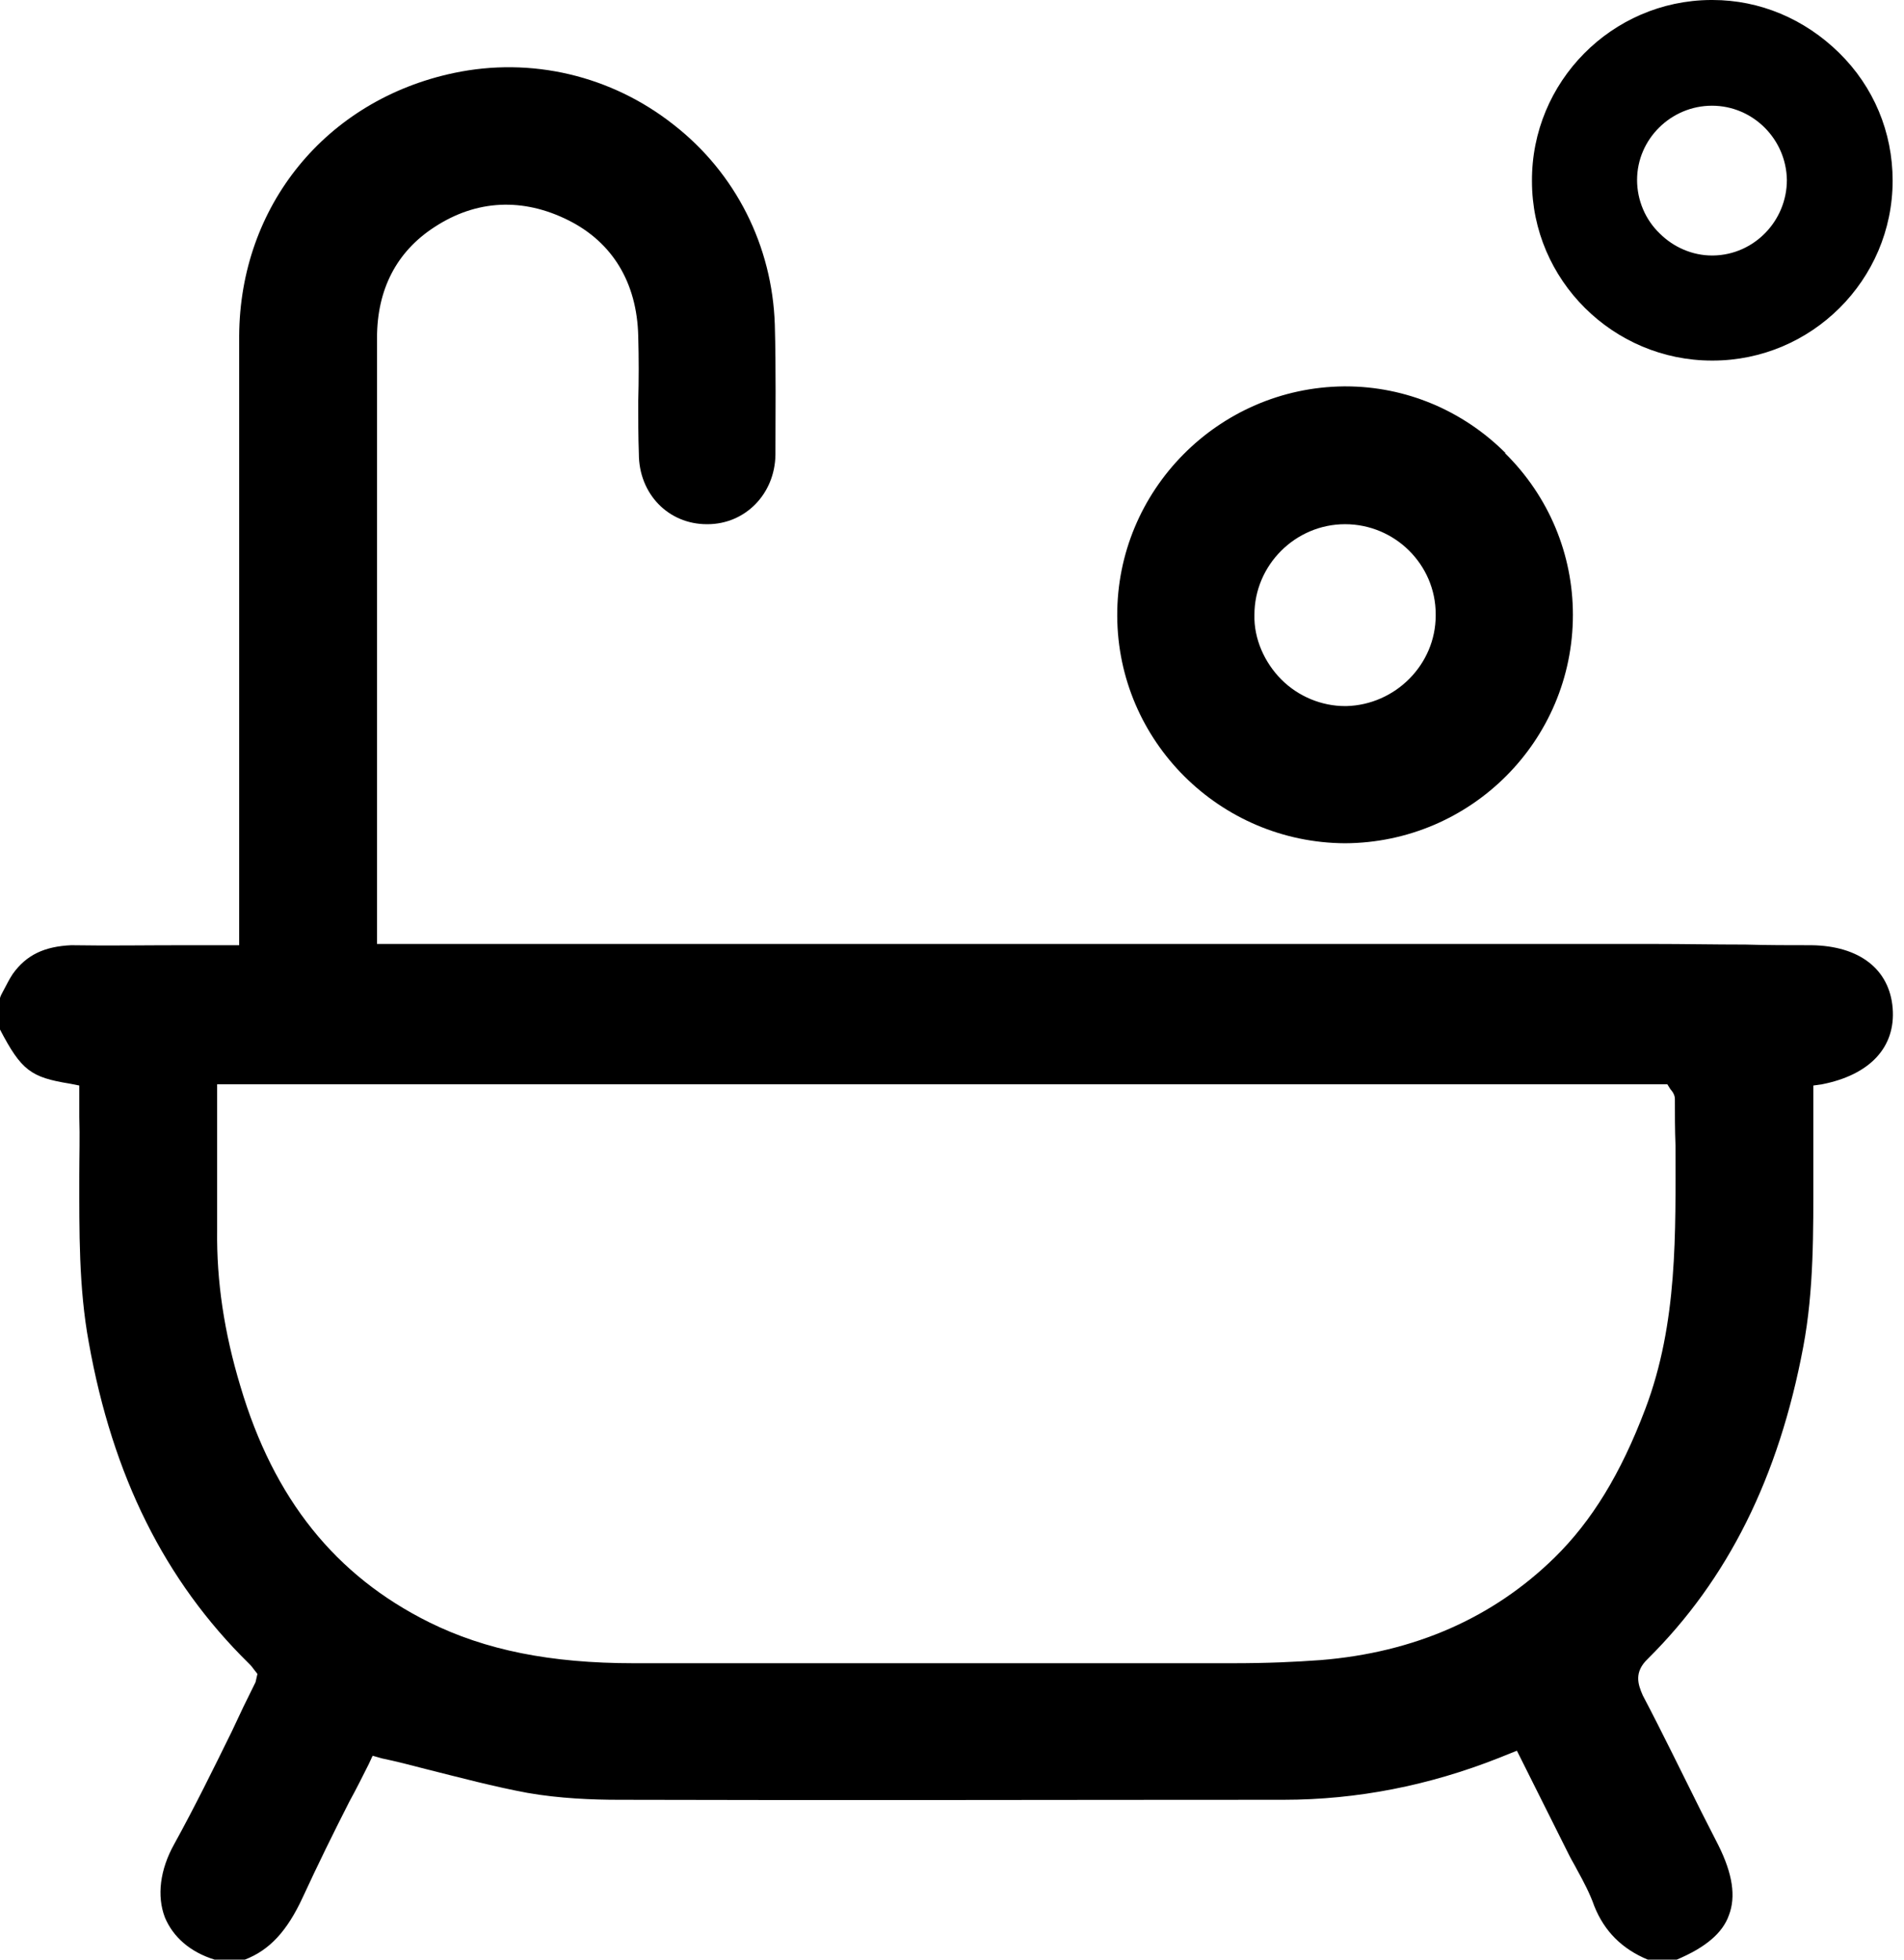 <svg xmlns="http://www.w3.org/2000/svg" fill="none" viewBox="0 0 68 70" height="70" width="68">
<path fill="black" d="M64.695 33.764C63.908 33.764 63.121 33.764 62.335 33.741C61.233 33.741 60.132 33.719 59.03 33.719H13.465V12.071C13.465 10.34 14.162 8.992 15.511 8.115C17.017 7.126 18.68 7.058 20.299 7.868C21.872 8.655 22.749 10.093 22.794 12.004C22.816 12.791 22.816 13.577 22.794 14.342C22.794 14.971 22.794 15.601 22.816 16.207C22.816 17.646 23.873 18.725 25.244 18.725H25.267C26.615 18.725 27.672 17.646 27.694 16.252C27.694 14.836 27.717 13.195 27.672 11.599C27.582 8.789 26.278 6.182 24.053 4.451C21.827 2.697 18.972 2.023 16.207 2.608C11.644 3.574 8.565 7.351 8.542 12.004V33.764H6.496C5.17 33.764 3.844 33.786 2.54 33.764C1.596 33.809 0.944 34.101 0.45 34.798C0.315 35 0.225 35.202 0.112 35.405C0.067 35.495 0.022 35.562 0 35.652V36.776C0.764 38.237 1.101 38.484 2.495 38.709L2.832 38.776V39.901C2.855 40.597 2.832 41.294 2.832 41.991C2.832 43.969 2.81 45.992 3.17 47.948C4.024 52.736 5.889 56.468 8.879 59.412C8.924 59.457 8.992 59.525 9.037 59.592L9.194 59.794L9.127 60.087C8.834 60.671 8.542 61.278 8.272 61.863C7.62 63.189 6.946 64.56 6.227 65.864C5.71 66.785 5.597 67.73 5.89 68.494C6.182 69.191 6.789 69.73 7.665 70H8.744C9.621 69.663 10.251 68.989 10.812 67.775C11.352 66.606 11.914 65.459 12.476 64.358C12.723 63.908 12.948 63.459 13.173 63.009L13.308 62.717L13.622 62.807C14.162 62.919 14.679 63.054 15.196 63.189C16.455 63.504 17.624 63.818 18.837 64.043C19.984 64.245 21.175 64.29 22.097 64.29C30.01 64.313 37.922 64.29 45.835 64.29C48.487 64.29 51.05 63.773 53.5 62.807L54.175 62.537L56.041 66.269C56.13 66.448 56.243 66.628 56.333 66.808C56.557 67.213 56.782 67.64 56.94 68.089C57.299 68.988 57.929 69.618 58.85 70H59.884C60.896 69.573 61.525 69.056 61.75 68.404C61.997 67.752 61.885 66.943 61.368 65.909L60.761 64.717C60.064 63.324 59.39 61.93 58.67 60.559C58.491 60.154 58.356 59.727 58.85 59.255C61.705 56.423 63.526 52.781 64.403 48.105C64.785 46.082 64.762 43.969 64.762 41.924C64.762 41.249 64.762 40.597 64.762 39.923V38.776L65.077 38.731C66.785 38.394 67.707 37.405 67.595 36.012C67.482 34.618 66.403 33.786 64.695 33.764ZM58.76 50.331C57.884 52.646 56.85 54.332 55.523 55.636C53.321 57.794 50.511 59.03 47.161 59.3C46.239 59.367 45.273 59.412 43.992 59.412H22.637C19.647 59.412 17.331 58.94 15.331 57.951C11.981 56.288 9.778 53.545 8.587 49.522C8.003 47.588 7.733 45.767 7.755 43.947V38.731H59.547L59.66 38.911C59.66 38.911 59.817 39.069 59.817 39.249C59.817 39.811 59.817 40.35 59.839 40.912C59.839 44.014 59.929 47.251 58.76 50.331Z"></path>
<path fill="black" d="M53.77 16.185C52.242 14.656 50.196 13.802 48.06 13.802H47.993C43.52 13.847 39.878 17.511 39.901 22.007C39.923 26.48 43.565 30.1 48.038 30.122C52.534 30.1 56.175 26.458 56.175 21.962C56.175 19.804 55.321 17.736 53.748 16.185H53.77ZM51.275 21.985C51.275 23.738 49.836 25.177 48.083 25.222H48.038C47.206 25.222 46.374 24.884 45.767 24.277C45.161 23.671 44.778 22.816 44.801 21.962C44.801 20.186 46.262 18.725 48.038 18.725C49.814 18.725 51.275 20.164 51.275 21.94V21.985Z"></path>
<path fill="black" d="M65.683 1.888C64.447 0.674 62.85 0 61.164 0H61.097C57.568 0.022 54.691 2.922 54.713 6.474C54.713 10.003 57.613 12.88 61.142 12.88H61.164C64.694 12.88 67.594 10.003 67.594 6.452C67.594 4.721 66.919 3.102 65.683 1.888ZM61.187 9.127H61.142C60.445 9.127 59.771 8.834 59.276 8.34C58.759 7.845 58.467 7.148 58.467 6.429C58.467 4.968 59.681 3.776 61.142 3.776C62.603 3.776 63.795 4.968 63.817 6.429C63.817 7.89 62.648 9.104 61.187 9.127Z"></path>
</svg>
